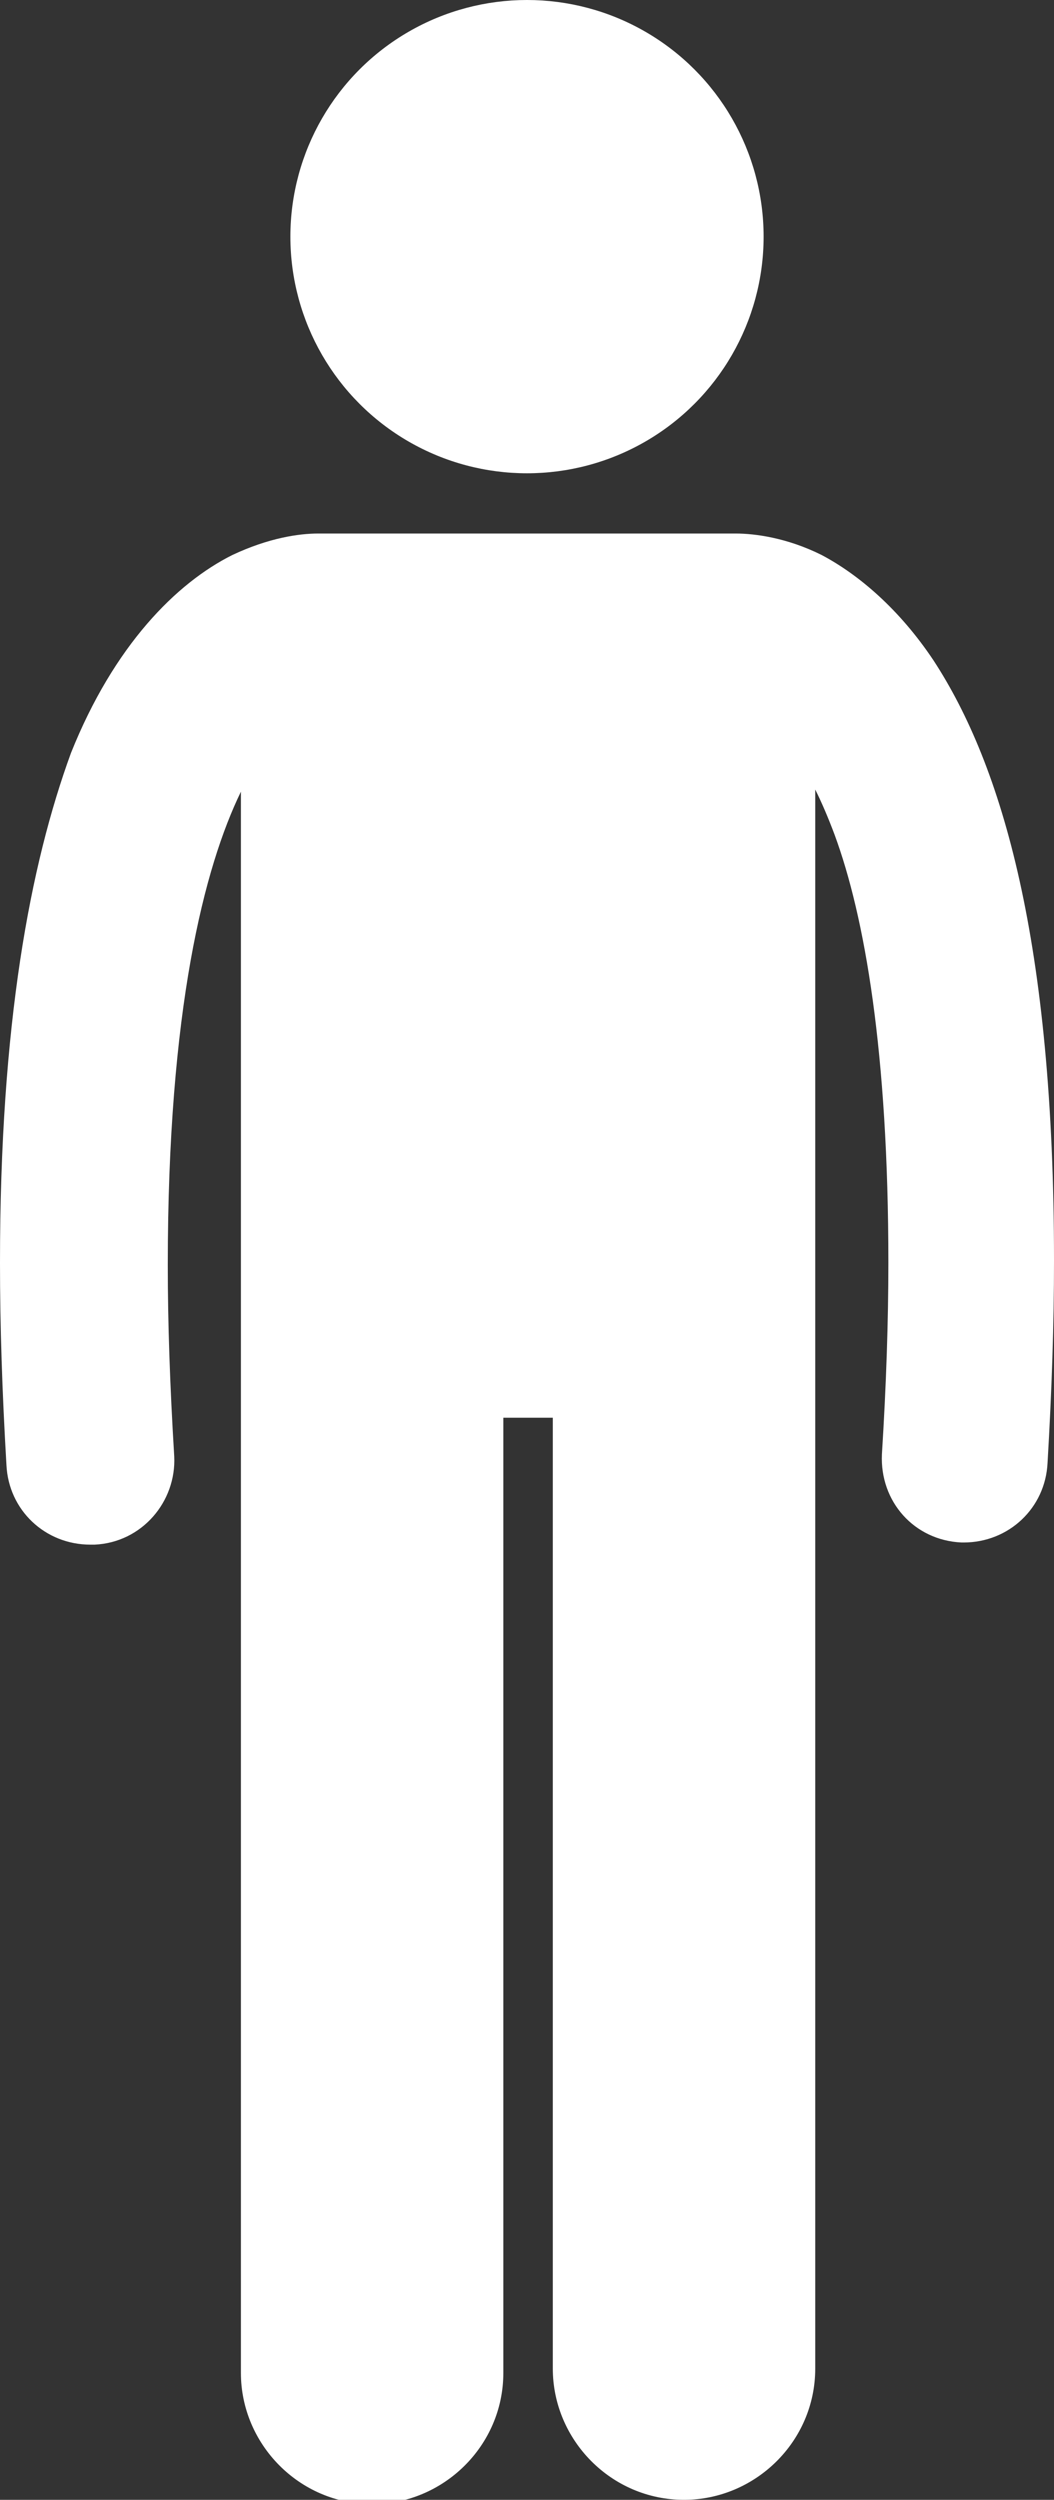 <svg xmlns="http://www.w3.org/2000/svg" width="49" height="116.2" viewBox="0 0 49 116.2"><rect x="0" y="0" width="49" height="116.2" fill="#333333" stroke="none"/><style>.st0{fill:#fff}</style><path class="st0" d="M44.8 71.7c2.1 0 3.8-1.6 3.9-3.7.2-3.4.3-6.5.3-9.4 0-14.8-2.4-23-5.6-27.9-1.6-2.4-3.5-4-5.2-4.9-1.6-.8-3.1-1-4-1H14.8c-.9 0-2.3.2-4 1C8.2 27.1 5.3 30 3.3 35 1.4 40.2 0 47.6 0 58.7c0 2.9.1 6 .3 9.4.1 2.1 1.8 3.7 3.9 3.7h.2c2.2-.1 3.8-2 3.7-4.1-.2-3.3-.3-6.2-.3-8.9 0-11.9 1.7-18.5 3.4-22v73.5c0 3.3 2.7 6.1 6.1 6.1 3.3 0 6.1-2.7 6.1-6.1V65.9h2.3v44.2c0 3.3 2.7 6.1 6.1 6.1 3.3 0 6.1-2.7 6.1-6.1V36.7c.3.6.6 1.3.9 2.1 1.4 3.8 2.5 10.1 2.5 19.9 0 2.7-.1 5.7-.3 8.9-.1 2.2 1.5 4 3.7 4.1h.1z"/><circle class="st0" cx="24.5" cy="11" r="11"/></svg>